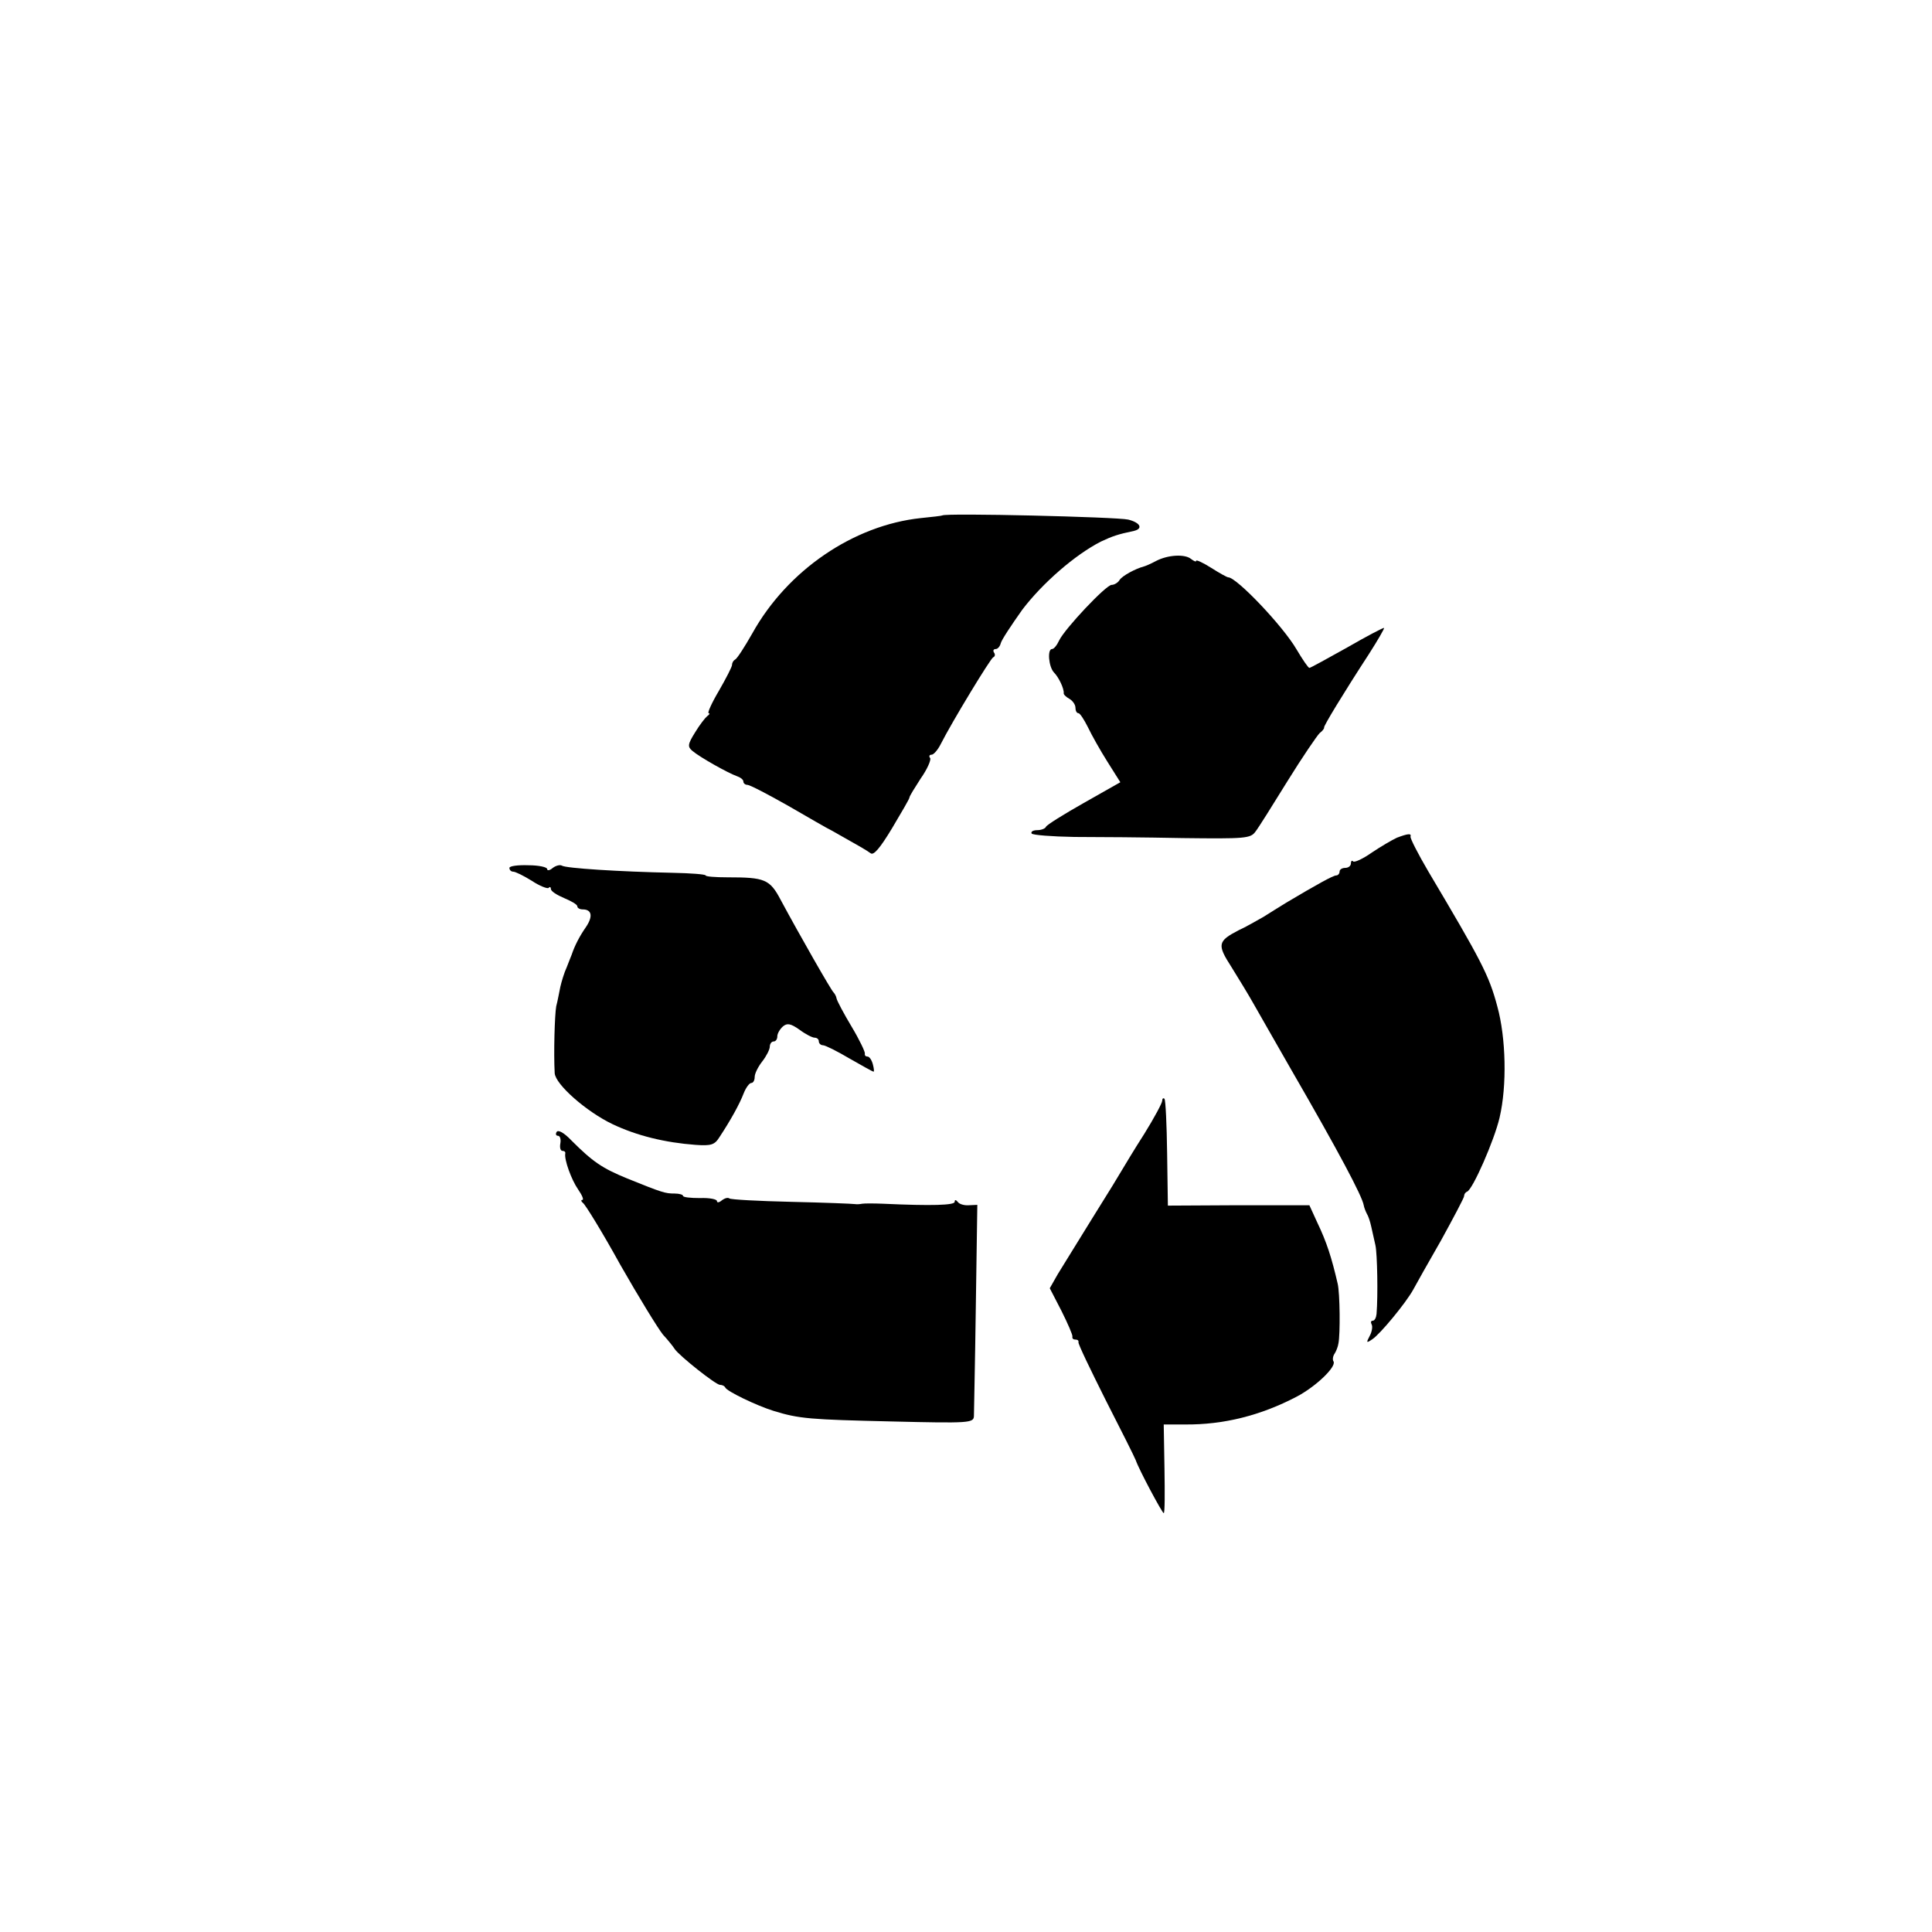 <?xml version="1.0" standalone="no"?>
<!DOCTYPE svg PUBLIC "-//W3C//DTD SVG 20010904//EN"
 "http://www.w3.org/TR/2001/REC-SVG-20010904/DTD/svg10.dtd">
<svg version="1.0" xmlns="http://www.w3.org/2000/svg"
 width="512pt" height="512pt" viewBox="0 0 512 512"
 preserveAspectRatio="xMidYMid meet">
<g transform="translate(0,512) scale(0.1,-0.1)"
fill="#000000" stroke="none">
<path d="M2497 3754 c-1 -1 -27 -4 -57 -7 -178 -19 -353 -138 -446 -305 -21
-37 -41 -68 -46 -70 -4 -2 -8 -8 -8 -14 0 -5 -16 -36 -35 -69 -19 -32 -31 -59
-27 -59 4 0 2 -4 -4 -8 -5 -4 -20 -23 -32 -43 -20 -32 -20 -38 -7 -49 20 -17
95 -59 118 -67 9 -3 17 -9 17 -14 0 -5 5 -9 11 -9 6 0 54 -25 107 -55 54 -31
105 -61 116 -66 73 -41 92 -52 103 -60 8 -7 25 13 57 66 25 42 46 78 46 81 0
4 14 26 30 51 17 24 28 49 25 54 -4 5 -2 9 4 9 5 0 16 12 24 28 31 61 132 227
139 230 5 2 6 8 2 13 -3 5 -1 9 5 9 5 0 11 7 13 15 2 9 28 48 57 89 53 70 140
146 209 181 30 14 44 19 87 28 25 6 17 22 -15 30 -29 7 -485 18 -493 11z"/>
<path d="M3063 3633 c-13 -7 -27 -13 -31 -14 -23 -6 -58 -25 -65 -36 -4 -7
-14 -13 -21 -13 -15 0 -124 -116 -139 -147 -6 -13 -14 -23 -19 -23 -13 0 -9
-47 5 -62 13 -13 27 -43 26 -55 -1 -3 6 -10 15 -15 9 -5 16 -16 16 -23 0 -8 3
-15 8 -15 4 0 15 -17 25 -37 10 -21 33 -62 52 -92 l34 -54 -97 -55 c-53 -30
-98 -58 -100 -63 -2 -5 -13 -9 -23 -9 -11 0 -18 -4 -15 -9 3 -4 54 -8 113 -9
59 0 189 -1 287 -3 166 -2 180 -1 193 17 8 10 46 71 85 134 39 63 78 120 85
127 8 6 13 13 12 15 -2 3 50 89 119 195 23 36 41 67 40 69 -2 1 -46 -22 -98
-52 -52 -29 -97 -54 -100 -54 -3 0 -18 22 -34 49 -36 62 -159 191 -181 191 -3
0 -23 11 -45 25 -22 14 -40 22 -40 19 0 -4 -6 -1 -14 5 -16 13 -61 11 -93 -6z"/>
<path d="M3702 2900 c-13 -6 -42 -23 -66 -39 -24 -17 -46 -27 -50 -24 -3 4 -6
1 -6 -5 0 -7 -7 -12 -15 -12 -8 0 -15 -4 -15 -10 0 -5 -4 -10 -9 -10 -8 0 -53
-25 -132 -72 -16 -10 -44 -27 -61 -38 -18 -10 -47 -27 -65 -35 -56 -29 -58
-38 -20 -97 18 -29 45 -73 59 -98 14 -25 59 -103 100 -175 126 -218 188 -335
192 -359 1 -6 5 -16 8 -22 4 -6 9 -21 12 -35 3 -13 8 -35 11 -49 5 -22 7 -134
3 -182 -1 -10 -5 -18 -10 -18 -5 0 -6 -4 -3 -10 3 -5 1 -19 -5 -30 -10 -19 -9
-20 7 -9 20 13 88 95 108 131 7 13 40 72 74 131 33 60 61 113 61 117 0 5 3 10
8 12 15 6 72 136 86 196 20 85 17 212 -6 295 -22 83 -43 122 -183 358 -27 46
-48 87 -47 92 3 9 -7 8 -36 -3z"/>
<path d="M1350 2820 c0 -6 5 -10 10 -10 6 0 28 -11 49 -24 21 -14 42 -22 45
-19 3 4 6 2 6 -3 0 -6 16 -16 35 -24 19 -8 35 -17 35 -22 0 -4 6 -8 14 -8 25
0 28 -19 8 -48 -16 -23 -29 -48 -37 -72 -1 -3 -7 -17 -13 -33 -7 -15 -14 -39
-17 -52 -3 -14 -7 -37 -11 -52 -4 -23 -7 -123 -4 -177 2 -30 84 -102 153 -135
65 -31 140 -49 220 -55 42 -3 51 0 64 21 29 44 53 87 64 116 6 15 15 27 20 27
5 0 9 7 9 16 0 9 9 27 20 41 11 14 20 32 20 39 0 8 5 14 10 14 6 0 10 6 10 14
0 7 7 19 15 26 11 9 20 8 44 -9 16 -12 34 -21 40 -21 6 0 11 -4 11 -10 0 -5 5
-10 11 -10 6 0 38 -16 70 -35 33 -19 62 -35 64 -35 2 0 1 9 -2 20 -3 11 -9 20
-14 20 -5 0 -8 3 -7 8 1 4 -14 36 -35 71 -21 35 -39 69 -40 75 -1 6 -5 13 -8
16 -6 5 -90 152 -140 245 -29 55 -42 60 -141 60 -32 0 -58 2 -58 5 0 3 -39 6
-88 7 -141 3 -283 12 -293 19 -5 3 -16 0 -24 -6 -8 -7 -15 -8 -15 -3 0 5 -22
10 -50 10 -27 1 -50 -2 -50 -7z"/>
<path d="M3080 2203 c0 -6 -21 -45 -47 -87 -27 -42 -52 -84 -58 -94 -5 -9 -41
-68 -80 -130 -38 -62 -80 -129 -92 -149 l-21 -37 31 -60 c17 -34 30 -64 29
-68 -1 -5 2 -8 8 -8 6 0 9 -3 8 -7 -1 -5 32 -73 72 -153 41 -80 77 -152 80
-160 8 -24 70 -140 74 -140 3 0 3 53 2 118 l-2 117 56 0 c103 -1 201 24 295
73 52 27 107 80 99 94 -3 4 -2 14 3 21 4 6 9 19 10 27 5 24 4 133 -2 158 -16
69 -29 110 -54 162 l-21 46 -188 0 -187 -1 -2 139 c-1 76 -4 140 -7 144 -3 3
-6 1 -6 -5z"/>
<path d="M1475 2120 c-3 -5 -2 -10 4 -10 5 0 8 -9 6 -20 -2 -11 0 -20 6 -20 5
0 8 -3 7 -7 -3 -16 16 -69 34 -95 11 -16 16 -28 11 -28 -4 0 -3 -4 2 -8 6 -4
51 -77 99 -164 49 -86 100 -169 113 -185 14 -15 28 -33 31 -38 12 -18 109 -95
120 -95 6 0 12 -3 14 -7 4 -10 83 -48 128 -62 68 -21 97 -23 313 -28 206 -5
217 -4 218 14 0 10 3 140 5 289 l4 271 -22 -1 c-13 -1 -26 3 -30 9 -5 6 -8 6
-8 0 0 -9 -60 -11 -190 -5 -25 1 -49 1 -55 0 -5 -1 -14 -2 -19 -1 -6 1 -81 4
-169 6 -87 2 -161 6 -164 9 -4 3 -12 1 -20 -5 -7 -6 -13 -7 -13 -2 0 5 -20 9
-45 8 -25 0 -45 2 -45 6 0 3 -10 6 -22 6 -25 0 -32 2 -126 40 -66 27 -91 44
-148 101 -19 20 -35 29 -39 22z"/>
</g>
</svg>
